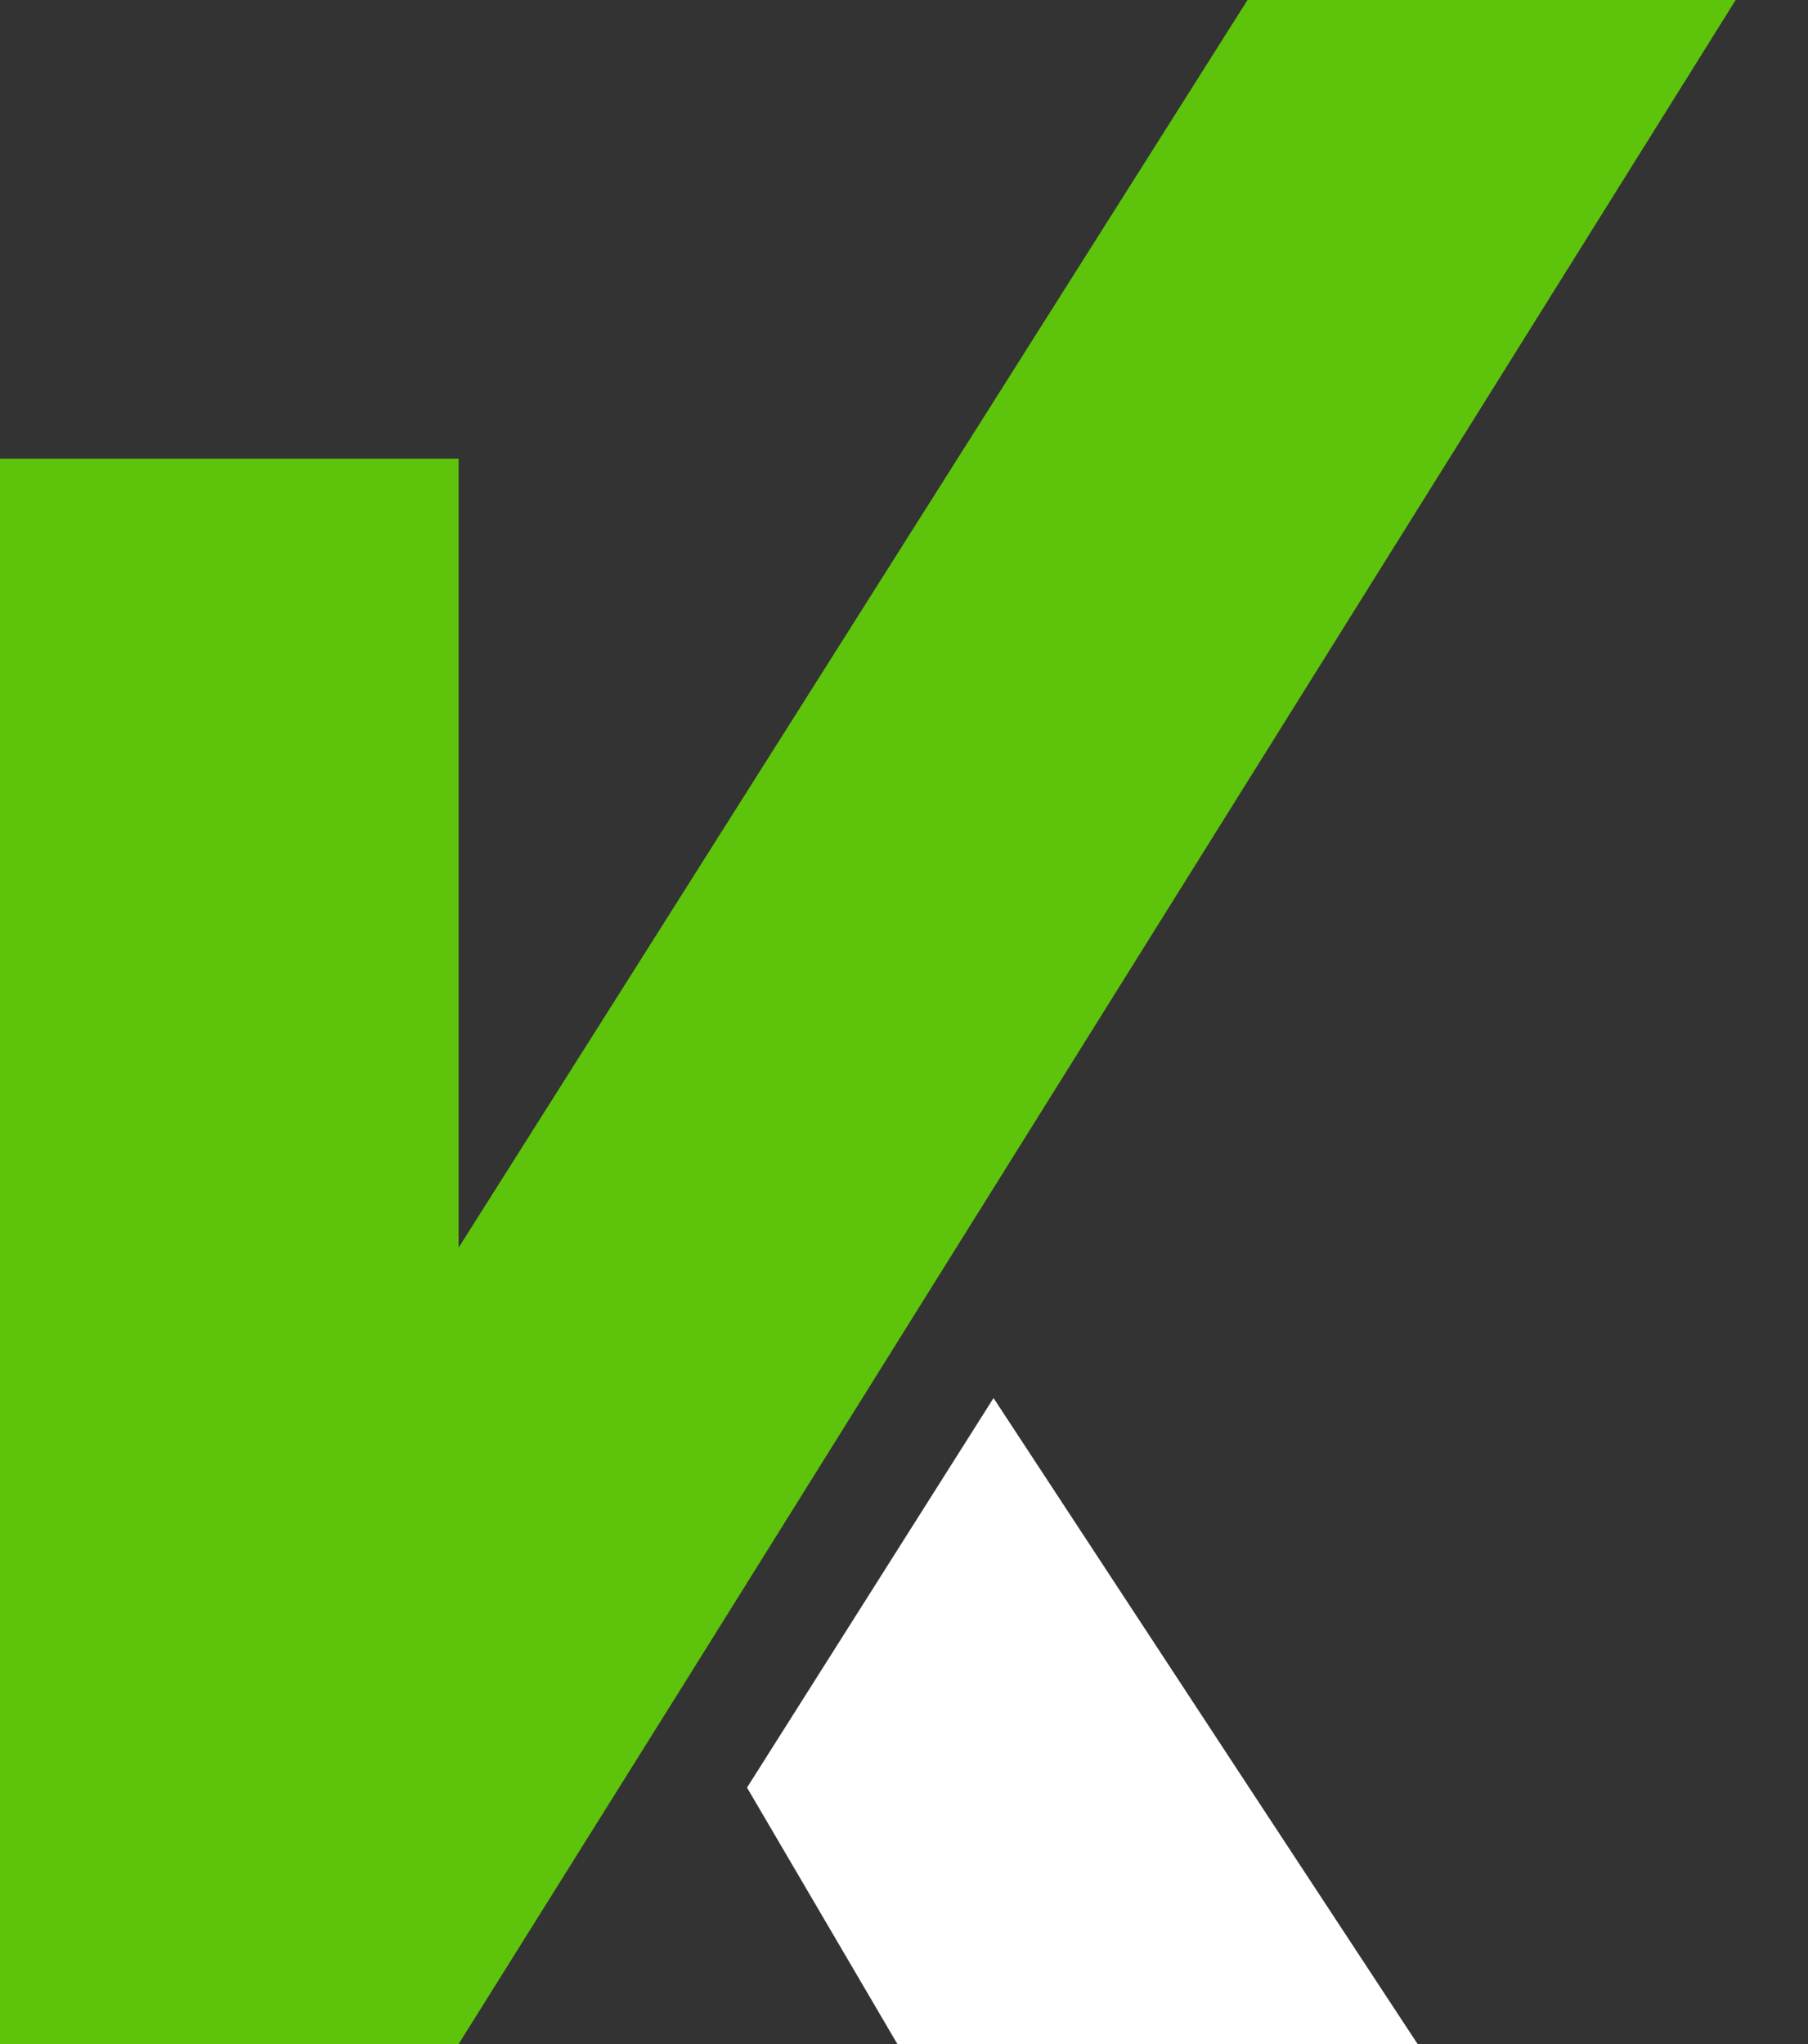 <svg width="23" height="26" viewBox="0 0 23 26" fill="none" xmlns="http://www.w3.org/2000/svg">
<rect x="0" y="0" width="23" height="26" fill="#333333" stroke="none"/>
<path d="M22.08 0L11.793 16.466L8.719 21.39L5.834 26H0V5.834H5.834V15.87L15.87 0H22.08Z" fill="#5EC40B"/>
<path d="M18.034 26H11.416L9.503 22.738L12.639 17.783L15.87 22.707L18.034 26Z" fill="white"/>
</svg>
